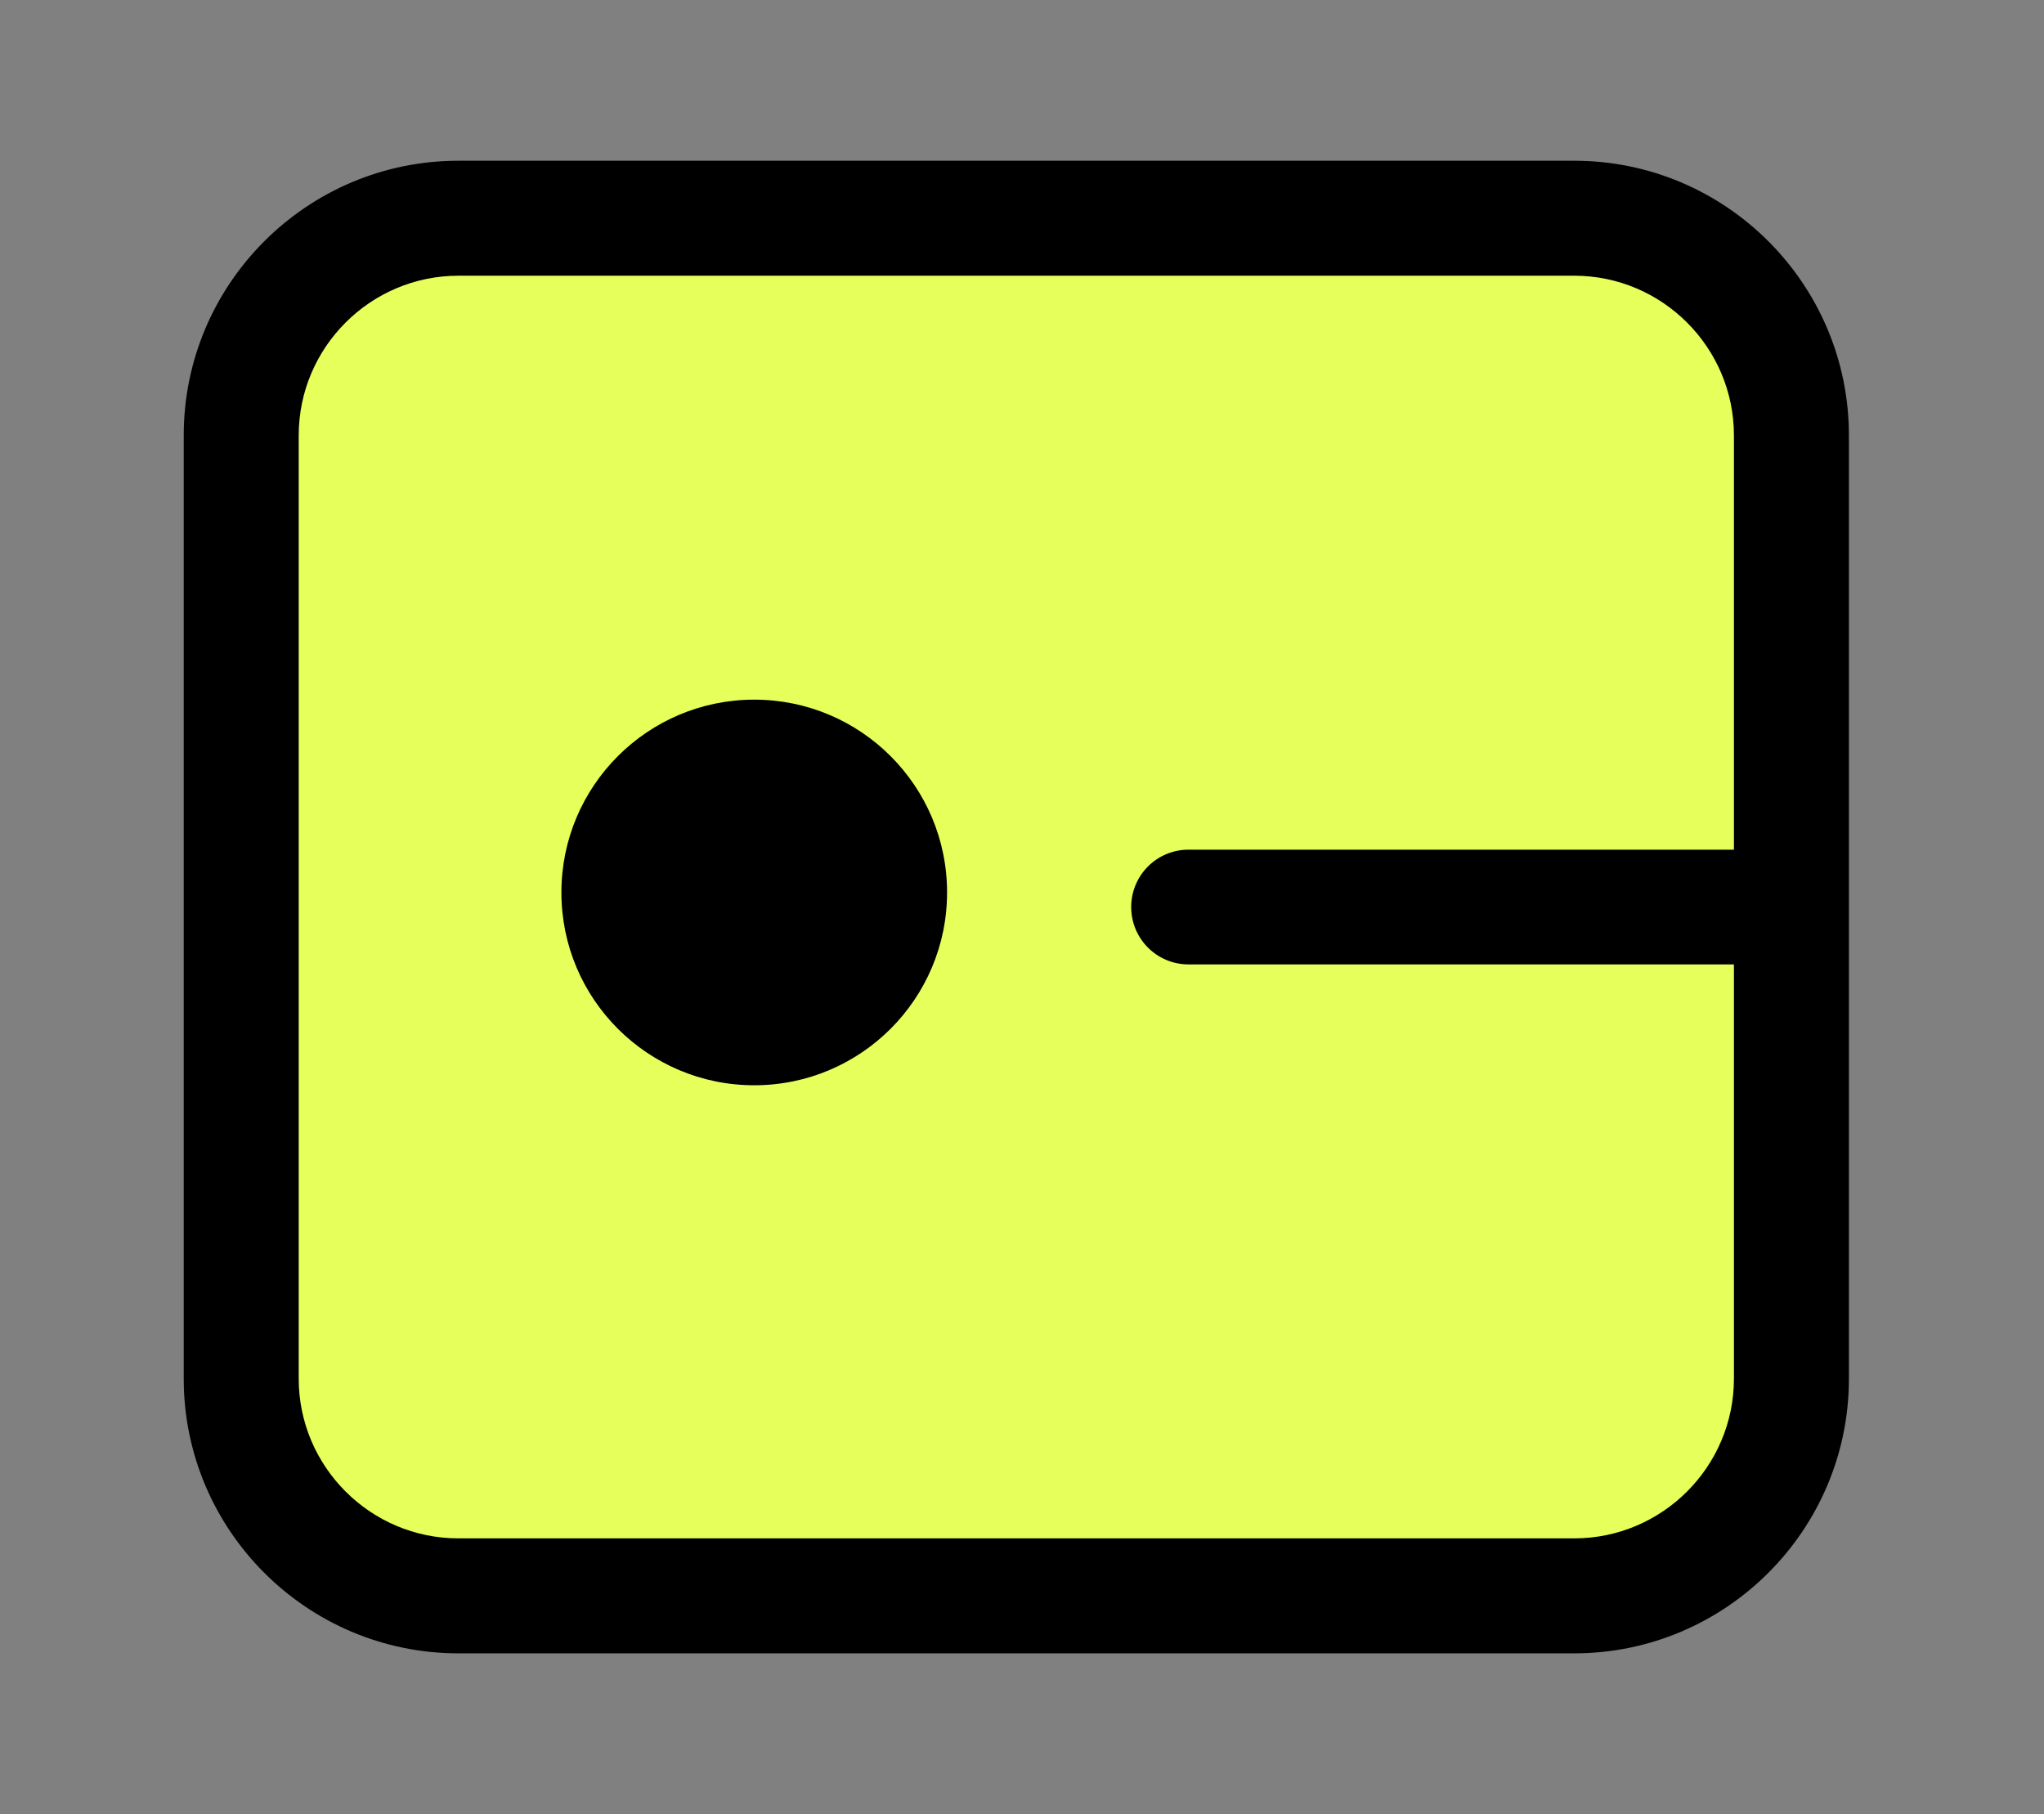 <svg width="178" height="158" viewBox="0 0 178 158" fill="none" xmlns="http://www.w3.org/2000/svg">
<rect x="0" y="0" width="178" height="158" fill="#808080" stroke="none"/>
<path d="M155.994 42.22V115.78C155.994 128.6 145.59 139.003 132.771 139.003H44.22C31.4 139.003 20.997 128.6 20.997 115.78V42.22C20.997 29.4 31.4 18.997 44.22 18.997H132.771C145.611 18.997 155.994 29.4 155.994 42.22Z" fill="#E7FF5A"/>
<path d="M137.092 144H39.919C26.731 144 16 133.269 16 120.081V37.919C16 24.731 26.731 14 39.919 14H137.092C150.28 14 161.011 24.731 161.011 37.919V120.081C161.011 133.269 150.28 144 137.092 144ZM39.919 24.014C32.26 24.014 26.014 30.26 26.014 37.919V120.081C26.014 127.74 32.26 133.986 39.919 133.986H137.092C144.751 133.986 150.997 127.74 150.997 120.081V37.919C150.997 30.26 144.751 24.014 137.092 24.014H39.919Z" fill="black"/>
<path d="M155.461 83.997H103.506C100.742 83.997 98.51 81.765 98.51 79C98.51 76.235 100.742 74.003 103.506 74.003H155.461C158.226 74.003 160.458 76.235 160.458 79C160.458 81.765 158.226 83.997 155.461 83.997Z" fill="black"/>
<ellipse cx="65.682" cy="77.73" rx="16.793" ry="16.793" fill="black"/>
</svg>
